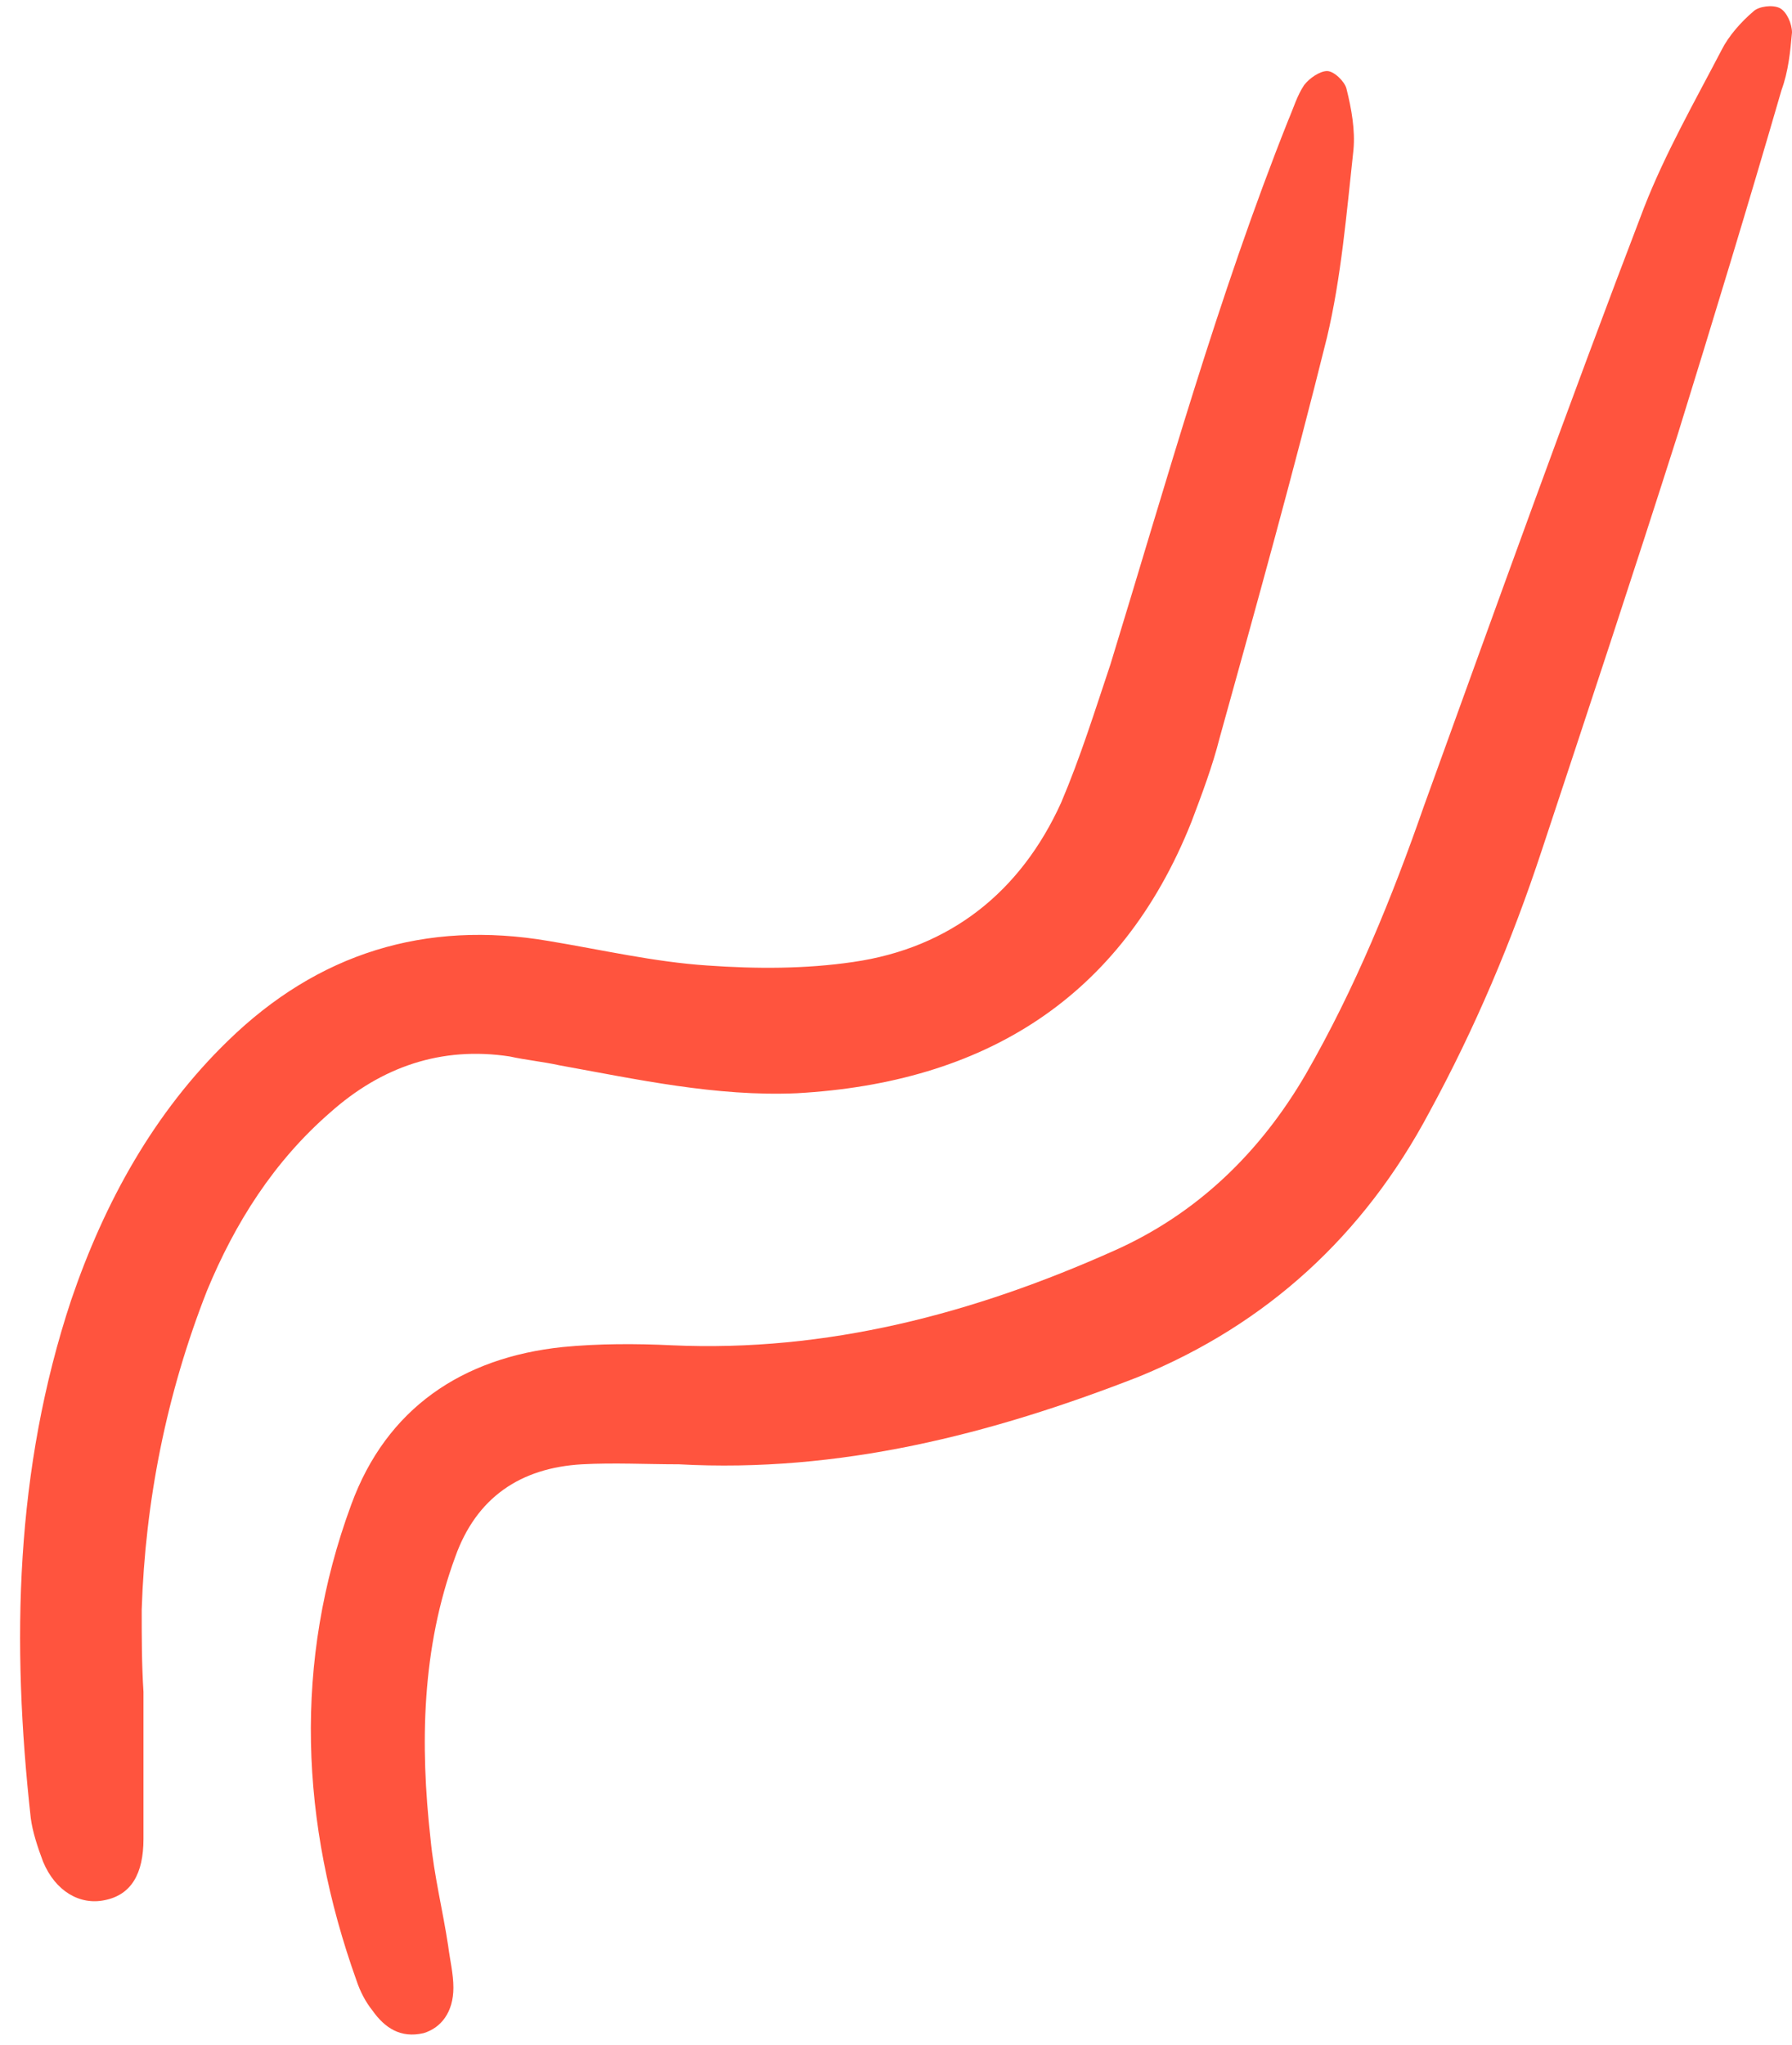 <svg width="64" height="73" viewBox="0 0 64 73" fill="none" xmlns="http://www.w3.org/2000/svg">
<g clip-path="url(#clip0_3902_3261)">
<path d="M24.245 52.279C23.113 52.279 21.918 52.217 20.785 52.279C18.584 52.405 17.011 53.467 16.256 55.592C15.061 58.841 14.998 62.278 15.376 65.653C15.501 66.965 15.816 68.215 16.005 69.465C16.067 69.965 16.193 70.465 16.193 70.965C16.193 71.839 15.753 72.402 15.124 72.589C14.306 72.777 13.74 72.402 13.3 71.777C13.048 71.464 12.859 71.089 12.734 70.715C10.721 65.09 10.469 59.341 12.545 53.717C13.803 50.28 16.508 48.468 20.093 48.093C21.351 47.968 22.735 47.968 23.993 48.03C29.529 48.28 34.75 46.905 39.782 44.656C42.739 43.343 45.003 41.156 46.639 38.344C48.4 35.282 49.721 32.032 50.853 28.783C53.432 21.659 56.011 14.473 58.716 7.411C59.471 5.474 60.54 3.599 61.484 1.787C61.735 1.287 62.176 0.787 62.616 0.412C62.805 0.224 63.308 0.162 63.559 0.287C63.811 0.412 64 0.849 64 1.162C63.937 1.849 63.874 2.537 63.623 3.224C62.427 7.348 61.169 11.473 59.911 15.535C58.339 20.472 56.703 25.408 55.068 30.345C53.998 33.595 52.677 36.719 51.042 39.719C48.714 44.093 45.255 47.28 40.663 49.155C35.379 51.217 29.969 52.592 24.245 52.279Z" fill="#FF543E"/>
<path d="M5.124 60.403C5.124 62.153 5.124 63.903 5.124 65.653C5.124 66.903 4.684 67.652 3.74 67.84C2.859 68.027 1.979 67.528 1.538 66.465C1.35 65.965 1.161 65.403 1.098 64.903C0.406 58.654 0.532 52.467 2.545 46.405C3.74 42.906 5.501 39.719 8.143 37.157C11.351 34.032 15.188 32.845 19.592 33.595C21.479 33.907 23.366 34.345 25.253 34.47C27.014 34.595 28.776 34.595 30.474 34.345C33.934 33.845 36.45 31.845 37.897 28.658C38.588 27.033 39.092 25.408 39.658 23.721C41.671 17.16 43.495 10.598 46.011 4.286C46.2 3.849 46.325 3.411 46.577 3.037C46.766 2.787 47.143 2.537 47.395 2.537C47.647 2.537 48.024 2.912 48.087 3.162C48.276 3.911 48.401 4.661 48.338 5.349C48.087 7.661 47.898 9.911 47.395 12.035C46.2 16.847 44.879 21.596 43.558 26.346C43.306 27.346 42.929 28.345 42.551 29.345C40.035 35.657 35.129 38.657 28.461 39.031C25.567 39.157 22.737 38.532 19.969 38.032C19.403 37.907 18.774 37.844 18.208 37.719C15.755 37.344 13.616 38.094 11.792 39.719C9.779 41.469 8.395 43.656 7.388 46.093C5.942 49.78 5.187 53.592 5.061 57.466C5.061 58.466 5.061 59.404 5.124 60.403C5.061 60.403 5.061 60.403 5.124 60.403Z" fill="#FF543E"/>
</g>
<defs>
<clipPath id="clip0_3902_3261">
<rect width="64" height="73" fill="white"/>
</clipPath>
</defs>
</svg>
